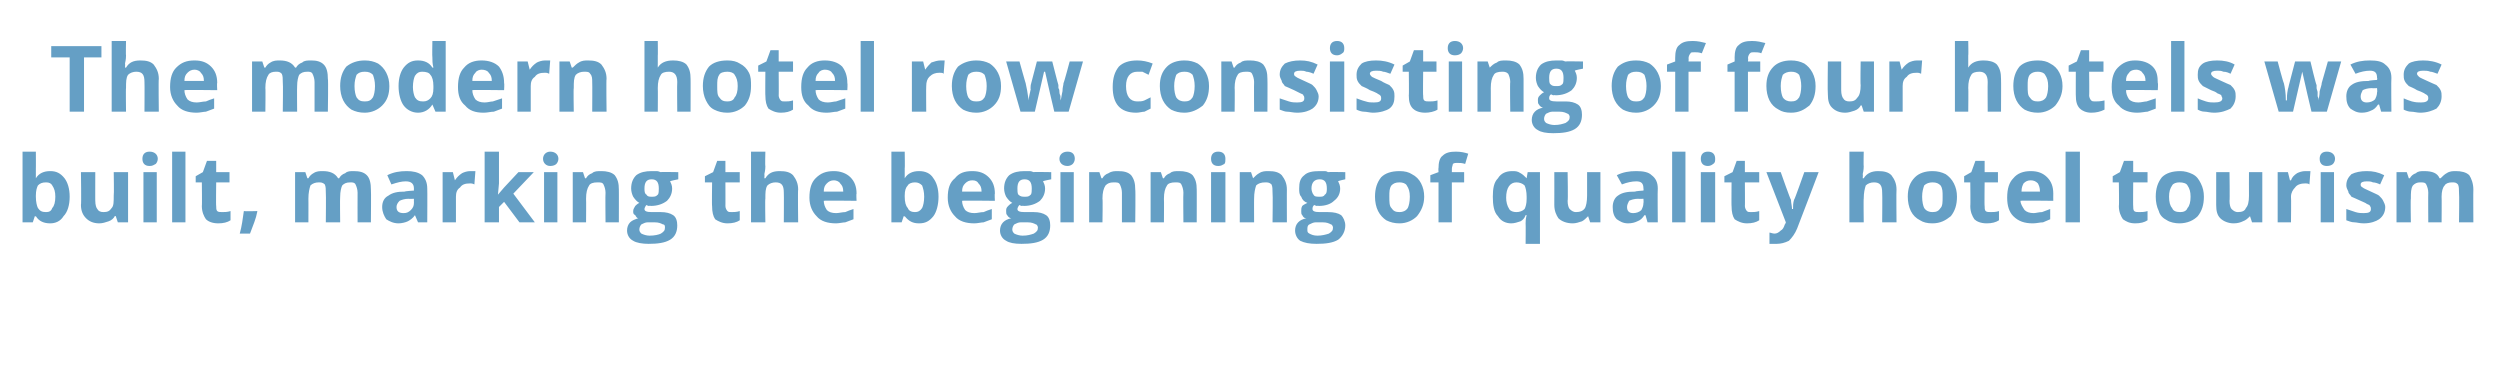 <?xml version="1.0" standalone="no"?>
<!DOCTYPE svg PUBLIC "-//W3C//DTD SVG 1.1//EN" "http://www.w3.org/Graphics/SVG/1.1/DTD/svg11.dtd">
<svg xmlns="http://www.w3.org/2000/svg" version="1.1" width="244px" height="38.2px" viewBox="0 -4 244 38.2" style="top:-4px">
  <desc>The modern hotel row consisting of four hotels was built, marking the beginning of quality hotel tourism</desc>
  <defs/>
  <g id="Polygon17711">
    <path d="M 3.5 13.4 C 3.8 12.9 4.3 12.7 4.9 12.7 C 5.5 12.7 5.9 12.9 6.3 13.4 C 6.6 13.8 6.8 14.4 6.8 15.2 C 6.8 16 6.6 16.7 6.2 17.1 C 5.9 17.6 5.4 17.8 4.9 17.8 C 4.3 17.8 3.8 17.6 3.5 17.1 C 3.51 17.15 3.4 17.1 3.4 17.1 L 3.2 17.7 L 2.2 17.7 L 2.2 10.8 L 3.5 10.8 C 3.5 10.8 3.51 12.44 3.5 12.4 C 3.5 12.6 3.5 13 3.5 13.4 C 3.46 13.41 3.5 13.4 3.5 13.4 C 3.5 13.4 3.51 13.41 3.5 13.4 Z M 4.5 13.8 C 4.1 13.8 3.9 13.9 3.7 14.1 C 3.6 14.3 3.5 14.6 3.5 15.1 C 3.5 15.1 3.5 15.2 3.5 15.2 C 3.5 15.7 3.6 16.1 3.7 16.3 C 3.9 16.6 4.1 16.7 4.5 16.7 C 4.8 16.7 5 16.6 5.1 16.3 C 5.3 16.1 5.4 15.7 5.4 15.2 C 5.4 14.7 5.3 14.4 5.1 14.1 C 5 13.9 4.8 13.8 4.5 13.8 Z M 11.5 17.7 L 11.3 17.1 C 11.3 17.1 11.21 17.06 11.2 17.1 C 11.1 17.3 10.9 17.5 10.6 17.6 C 10.3 17.7 10 17.8 9.7 17.8 C 9.1 17.8 8.7 17.6 8.4 17.3 C 8.1 17 7.9 16.6 7.9 16 C 7.95 15.98 7.9 12.8 7.9 12.8 L 9.3 12.8 C 9.3 12.8 9.29 15.64 9.3 15.6 C 9.3 16 9.4 16.3 9.5 16.4 C 9.6 16.6 9.8 16.7 10.1 16.7 C 10.5 16.7 10.7 16.6 10.9 16.3 C 11.1 16.1 11.1 15.7 11.1 15.1 C 11.14 15.08 11.1 12.8 11.1 12.8 L 12.5 12.8 L 12.5 17.7 L 11.5 17.7 Z M 14.6 12.2 C 14.1 12.2 13.9 11.9 13.9 11.5 C 13.9 11.1 14.1 10.8 14.6 10.8 C 15.1 10.8 15.4 11.1 15.4 11.5 C 15.4 11.7 15.3 11.9 15.2 12 C 15 12.1 14.9 12.2 14.6 12.2 C 14.6 12.2 14.6 12.2 14.6 12.2 Z M 15.3 17.7 L 14 17.7 L 14 12.8 L 15.3 12.8 L 15.3 17.7 Z M 18.1 17.7 L 16.8 17.7 L 16.8 10.8 L 18.1 10.8 L 18.1 17.7 Z M 21.7 16.7 C 21.9 16.7 22.2 16.7 22.5 16.6 C 22.5 16.6 22.5 17.5 22.5 17.5 C 22.2 17.7 21.8 17.8 21.3 17.8 C 20.7 17.8 20.3 17.6 20.1 17.4 C 19.9 17.1 19.7 16.7 19.7 16.1 C 19.73 16.15 19.7 13.8 19.7 13.8 L 19.1 13.8 L 19.1 13.2 L 19.8 12.8 L 20.2 11.7 L 21.1 11.7 L 21.1 12.8 L 22.4 12.8 L 22.4 13.8 L 21.1 13.8 C 21.1 13.8 21.07 16.15 21.1 16.1 C 21.1 16.3 21.1 16.5 21.2 16.6 C 21.3 16.7 21.5 16.7 21.7 16.7 Z M 25.1 16.7 C 25 17.3 24.7 18 24.4 18.8 C 24.4 18.8 23.4 18.8 23.4 18.8 C 23.6 18.1 23.7 17.3 23.8 16.6 C 23.84 16.64 25.1 16.6 25.1 16.6 C 25.1 16.6 25.14 16.74 25.1 16.7 Z M 33.2 17.7 L 31.8 17.7 C 31.8 17.7 31.83 14.82 31.8 14.8 C 31.8 14.5 31.8 14.2 31.7 14 C 31.5 13.8 31.3 13.8 31.1 13.8 C 30.8 13.8 30.5 13.9 30.3 14.1 C 30.2 14.4 30.1 14.8 30.1 15.4 C 30.11 15.37 30.1 17.7 30.1 17.7 L 28.8 17.7 L 28.8 12.8 L 29.8 12.8 L 30 13.4 C 30 13.4 30.05 13.4 30.1 13.4 C 30.2 13.2 30.4 13 30.6 12.9 C 30.9 12.7 31.2 12.7 31.5 12.7 C 32.2 12.7 32.7 12.9 33 13.4 C 33 13.4 33.1 13.4 33.1 13.4 C 33.2 13.2 33.4 13 33.7 12.9 C 33.9 12.7 34.2 12.7 34.5 12.7 C 35.1 12.7 35.5 12.8 35.8 13.1 C 36.1 13.4 36.2 13.9 36.2 14.5 C 36.23 14.48 36.2 17.7 36.2 17.7 L 34.9 17.7 C 34.9 17.7 34.89 14.82 34.9 14.8 C 34.9 14.5 34.8 14.2 34.7 14 C 34.6 13.8 34.4 13.8 34.2 13.8 C 33.8 13.8 33.6 13.9 33.4 14.1 C 33.3 14.3 33.2 14.7 33.2 15.2 C 33.17 15.22 33.2 17.7 33.2 17.7 Z M 40.8 17.7 L 40.5 17 C 40.5 17 40.49 17.02 40.5 17 C 40.3 17.3 40 17.5 39.8 17.6 C 39.6 17.7 39.2 17.8 38.9 17.8 C 38.4 17.8 38 17.6 37.7 17.4 C 37.5 17.1 37.3 16.7 37.3 16.2 C 37.3 15.7 37.5 15.3 37.9 15.1 C 38.3 14.8 38.8 14.7 39.5 14.7 C 39.54 14.65 40.4 14.6 40.4 14.6 C 40.4 14.6 40.39 14.41 40.4 14.4 C 40.4 13.9 40.1 13.7 39.6 13.7 C 39.2 13.7 38.8 13.8 38.2 14 C 38.2 14 37.8 13.1 37.8 13.1 C 38.4 12.8 39 12.7 39.7 12.7 C 40.3 12.7 40.8 12.8 41.2 13.1 C 41.5 13.4 41.7 13.8 41.7 14.4 C 41.72 14.41 41.7 17.7 41.7 17.7 L 40.8 17.7 Z M 40.4 15.4 C 40.4 15.4 39.87 15.43 39.9 15.4 C 39.5 15.4 39.2 15.5 39 15.6 C 38.8 15.8 38.7 16 38.7 16.2 C 38.7 16.6 38.9 16.8 39.4 16.8 C 39.7 16.8 39.9 16.7 40.1 16.5 C 40.3 16.3 40.4 16.1 40.4 15.8 C 40.39 15.81 40.4 15.4 40.4 15.4 Z M 45.9 12.7 C 46.1 12.7 46.2 12.7 46.4 12.7 C 46.4 12.7 46.3 14 46.3 14 C 46.1 13.9 46 13.9 45.9 13.9 C 45.4 13.9 45.1 14 44.9 14.3 C 44.6 14.5 44.5 14.8 44.5 15.2 C 44.5 15.19 44.5 17.7 44.5 17.7 L 43.2 17.7 L 43.2 12.8 L 44.2 12.8 L 44.4 13.6 C 44.4 13.6 44.44 13.6 44.4 13.6 C 44.6 13.3 44.8 13.1 45.1 12.9 C 45.3 12.8 45.6 12.7 45.9 12.7 Z M 48.6 15 L 49.2 14.3 L 50.6 12.8 L 52.1 12.8 L 50.1 14.9 L 52.2 17.7 L 50.7 17.7 L 49.2 15.7 L 48.7 16.2 L 48.7 17.7 L 47.3 17.7 L 47.3 10.8 L 48.7 10.8 L 48.7 13.9 L 48.6 15 L 48.6 15 Z M 53.7 12.2 C 53.3 12.2 53 11.9 53 11.5 C 53 11.1 53.3 10.8 53.7 10.8 C 54.2 10.8 54.5 11.1 54.5 11.5 C 54.5 11.7 54.4 11.9 54.3 12 C 54.2 12.1 54 12.2 53.7 12.2 C 53.7 12.2 53.7 12.2 53.7 12.2 Z M 54.4 17.7 L 53.1 17.7 L 53.1 12.8 L 54.4 12.8 L 54.4 17.7 Z M 60.4 17.7 L 59.1 17.7 C 59.1 17.7 59.07 14.82 59.1 14.8 C 59.1 14.5 59 14.2 58.9 14 C 58.8 13.8 58.6 13.8 58.3 13.8 C 57.9 13.8 57.6 13.9 57.5 14.1 C 57.3 14.4 57.2 14.8 57.2 15.4 C 57.22 15.37 57.2 17.7 57.2 17.7 L 55.9 17.7 L 55.9 12.8 L 56.9 12.8 L 57.1 13.4 C 57.1 13.4 57.16 13.4 57.2 13.4 C 57.3 13.2 57.5 13 57.8 12.9 C 58 12.7 58.3 12.7 58.7 12.7 C 59.2 12.7 59.7 12.8 60 13.1 C 60.3 13.5 60.4 13.9 60.4 14.5 C 60.41 14.48 60.4 17.7 60.4 17.7 Z M 66.2 12.8 L 66.2 13.5 C 66.2 13.5 65.41 13.65 65.4 13.7 C 65.5 13.9 65.6 14.1 65.6 14.4 C 65.6 14.9 65.4 15.3 65.1 15.6 C 64.7 15.9 64.2 16.1 63.5 16.1 C 63.53 16.06 63.3 16.1 63.3 16.1 C 63.3 16.1 63.09 16.03 63.1 16 C 63 16.1 62.9 16.3 62.9 16.4 C 62.9 16.6 63.1 16.7 63.6 16.7 C 63.6 16.7 64.5 16.7 64.5 16.7 C 65 16.7 65.4 16.8 65.7 17 C 66 17.2 66.1 17.6 66.1 18 C 66.1 18.6 65.9 19.1 65.4 19.4 C 64.9 19.7 64.2 19.8 63.3 19.8 C 62.7 19.8 62.1 19.7 61.8 19.5 C 61.4 19.3 61.2 18.9 61.2 18.5 C 61.2 18.2 61.3 17.9 61.5 17.7 C 61.7 17.5 62 17.4 62.3 17.3 C 62.2 17.3 62.1 17.2 62 17 C 61.8 16.9 61.8 16.8 61.8 16.6 C 61.8 16.4 61.9 16.3 62 16.1 C 62.1 16 62.2 15.9 62.4 15.8 C 62.2 15.7 62 15.5 61.8 15.2 C 61.7 15 61.6 14.7 61.6 14.4 C 61.6 13.8 61.8 13.4 62.1 13.1 C 62.5 12.8 63 12.7 63.6 12.7 C 63.7 12.7 63.9 12.7 64.1 12.7 C 64.3 12.7 64.4 12.8 64.5 12.8 C 64.46 12.77 66.2 12.8 66.2 12.8 Z M 62.4 18.4 C 62.4 18.6 62.5 18.7 62.6 18.8 C 62.8 18.9 63.1 19 63.4 19 C 63.9 19 64.3 18.9 64.5 18.8 C 64.8 18.6 64.9 18.5 64.9 18.2 C 64.9 18.1 64.9 17.9 64.7 17.9 C 64.5 17.8 64.3 17.7 63.9 17.7 C 63.9 17.7 63.2 17.7 63.2 17.7 C 63 17.7 62.8 17.8 62.6 17.9 C 62.5 18 62.4 18.2 62.4 18.4 Z M 63.6 13.5 C 63.1 13.5 62.9 13.8 62.9 14.4 C 62.9 14.6 62.9 14.9 63.1 15 C 63.2 15.2 63.4 15.2 63.6 15.2 C 63.9 15.2 64 15.2 64.2 15 C 64.3 14.9 64.3 14.6 64.3 14.4 C 64.3 13.8 64.1 13.5 63.6 13.5 C 63.6 13.5 63.6 13.5 63.6 13.5 Z M 71.4 16.7 C 71.6 16.7 71.9 16.7 72.2 16.6 C 72.2 16.6 72.2 17.5 72.2 17.5 C 71.9 17.7 71.5 17.8 71 17.8 C 70.5 17.8 70.1 17.6 69.8 17.4 C 69.6 17.1 69.5 16.7 69.5 16.1 C 69.47 16.15 69.5 13.8 69.5 13.8 L 68.8 13.8 L 68.8 13.2 L 69.6 12.8 L 70 11.7 L 70.8 11.7 L 70.8 12.8 L 72.2 12.8 L 72.2 13.8 L 70.8 13.8 C 70.8 13.8 70.81 16.15 70.8 16.1 C 70.8 16.3 70.9 16.5 71 16.6 C 71.1 16.7 71.2 16.7 71.4 16.7 Z M 77.9 17.7 L 76.5 17.7 C 76.5 17.7 76.52 14.82 76.5 14.8 C 76.5 14.1 76.3 13.8 75.7 13.8 C 75.4 13.8 75.1 13.9 74.9 14.1 C 74.7 14.4 74.7 14.8 74.7 15.4 C 74.66 15.37 74.7 17.7 74.7 17.7 L 73.3 17.7 L 73.3 10.8 L 74.7 10.8 C 74.7 10.8 74.66 12.24 74.7 12.2 C 74.7 12.3 74.7 12.6 74.6 13 C 74.63 13.01 74.6 13.4 74.6 13.4 C 74.6 13.4 74.67 13.4 74.7 13.4 C 75 12.9 75.4 12.7 76.1 12.7 C 76.7 12.7 77.1 12.8 77.4 13.1 C 77.7 13.5 77.9 13.9 77.9 14.5 C 77.86 14.48 77.9 17.7 77.9 17.7 Z M 81.4 13.6 C 81.1 13.6 80.9 13.7 80.7 13.9 C 80.5 14.1 80.4 14.3 80.4 14.7 C 80.4 14.7 82.3 14.7 82.3 14.7 C 82.3 14.3 82.2 14.1 82 13.9 C 81.9 13.7 81.6 13.6 81.4 13.6 Z M 81.6 17.8 C 80.8 17.8 80.1 17.6 79.7 17.1 C 79.3 16.7 79 16.1 79 15.3 C 79 14.4 79.2 13.8 79.6 13.4 C 80.1 12.9 80.6 12.7 81.4 12.7 C 82 12.7 82.6 12.9 83 13.3 C 83.4 13.7 83.6 14.2 83.6 14.9 C 83.56 14.91 83.6 15.6 83.6 15.6 C 83.6 15.6 80.39 15.56 80.4 15.6 C 80.4 15.9 80.5 16.2 80.7 16.5 C 80.9 16.7 81.2 16.8 81.6 16.8 C 81.9 16.8 82.2 16.7 82.5 16.7 C 82.7 16.6 83 16.5 83.3 16.4 C 83.3 16.4 83.3 17.4 83.3 17.4 C 83 17.5 82.8 17.6 82.5 17.7 C 82.3 17.7 81.9 17.8 81.6 17.8 Z M 88.3 13.4 C 88.6 12.9 89.1 12.7 89.7 12.7 C 90.3 12.7 90.8 12.9 91.1 13.4 C 91.4 13.8 91.6 14.4 91.6 15.2 C 91.6 16 91.4 16.7 91.1 17.1 C 90.7 17.6 90.3 17.8 89.7 17.8 C 89.1 17.8 88.7 17.6 88.3 17.1 C 88.33 17.15 88.2 17.1 88.2 17.1 L 88 17.7 L 87 17.7 L 87 10.8 L 88.3 10.8 C 88.3 10.8 88.33 12.44 88.3 12.4 C 88.3 12.6 88.3 13 88.3 13.4 C 88.27 13.41 88.3 13.4 88.3 13.4 C 88.3 13.4 88.33 13.41 88.3 13.4 Z M 89.3 13.8 C 89 13.8 88.7 13.9 88.6 14.1 C 88.4 14.3 88.3 14.6 88.3 15.1 C 88.3 15.1 88.3 15.2 88.3 15.2 C 88.3 15.7 88.4 16.1 88.6 16.3 C 88.7 16.6 89 16.7 89.3 16.7 C 89.6 16.7 89.8 16.6 90 16.3 C 90.1 16.1 90.2 15.7 90.2 15.2 C 90.2 14.7 90.1 14.4 90 14.1 C 89.8 13.9 89.6 13.8 89.3 13.8 Z M 94.9 13.6 C 94.6 13.6 94.4 13.7 94.2 13.9 C 94 14.1 93.9 14.3 93.9 14.7 C 93.9 14.7 95.8 14.7 95.8 14.7 C 95.8 14.3 95.7 14.1 95.5 13.9 C 95.4 13.7 95.2 13.6 94.9 13.6 Z M 95.1 17.8 C 94.3 17.8 93.6 17.6 93.2 17.1 C 92.8 16.7 92.5 16.1 92.5 15.3 C 92.5 14.4 92.7 13.8 93.2 13.4 C 93.6 12.9 94.1 12.7 94.9 12.7 C 95.6 12.7 96.1 12.9 96.5 13.3 C 96.9 13.7 97.1 14.2 97.1 14.9 C 97.06 14.91 97.1 15.6 97.1 15.6 C 97.1 15.6 93.89 15.56 93.9 15.6 C 93.9 15.9 94 16.2 94.2 16.5 C 94.4 16.7 94.7 16.8 95.1 16.8 C 95.4 16.8 95.7 16.7 96 16.7 C 96.2 16.6 96.5 16.5 96.8 16.4 C 96.8 16.4 96.8 17.4 96.8 17.4 C 96.5 17.5 96.3 17.6 96 17.7 C 95.8 17.7 95.4 17.8 95.1 17.8 Z M 102.6 12.8 L 102.6 13.5 C 102.6 13.5 101.8 13.65 101.8 13.7 C 101.9 13.9 102 14.1 102 14.4 C 102 14.9 101.8 15.3 101.5 15.6 C 101.1 15.9 100.6 16.1 99.9 16.1 C 99.93 16.06 99.7 16.1 99.7 16.1 C 99.7 16.1 99.49 16.03 99.5 16 C 99.4 16.1 99.3 16.3 99.3 16.4 C 99.3 16.6 99.5 16.7 100 16.7 C 100 16.7 100.9 16.7 100.9 16.7 C 101.4 16.7 101.8 16.8 102.1 17 C 102.4 17.2 102.5 17.6 102.5 18 C 102.5 18.6 102.3 19.1 101.8 19.4 C 101.3 19.7 100.6 19.8 99.7 19.8 C 99 19.8 98.5 19.7 98.2 19.5 C 97.8 19.3 97.6 18.9 97.6 18.5 C 97.6 18.2 97.7 17.9 97.9 17.7 C 98.1 17.5 98.3 17.4 98.7 17.3 C 98.6 17.3 98.4 17.2 98.3 17 C 98.2 16.9 98.2 16.8 98.2 16.6 C 98.2 16.4 98.2 16.3 98.4 16.1 C 98.5 16 98.6 15.9 98.8 15.8 C 98.6 15.7 98.4 15.5 98.2 15.2 C 98.1 15 98 14.7 98 14.4 C 98 13.8 98.2 13.4 98.5 13.1 C 98.9 12.8 99.4 12.7 100 12.7 C 100.1 12.7 100.3 12.7 100.5 12.7 C 100.7 12.7 100.8 12.8 100.9 12.8 C 100.85 12.77 102.6 12.8 102.6 12.8 Z M 98.8 18.4 C 98.8 18.6 98.9 18.7 99 18.8 C 99.2 18.9 99.5 19 99.8 19 C 100.3 19 100.6 18.9 100.9 18.8 C 101.2 18.6 101.3 18.5 101.3 18.2 C 101.3 18.1 101.2 17.9 101.1 17.9 C 100.9 17.8 100.7 17.7 100.3 17.7 C 100.3 17.7 99.6 17.7 99.6 17.7 C 99.4 17.7 99.2 17.8 99 17.9 C 98.9 18 98.8 18.2 98.8 18.4 Z M 100 13.5 C 99.5 13.5 99.3 13.8 99.3 14.4 C 99.3 14.6 99.3 14.9 99.4 15 C 99.6 15.2 99.8 15.2 100 15.2 C 100.3 15.2 100.4 15.2 100.6 15 C 100.7 14.9 100.7 14.6 100.7 14.4 C 100.7 13.8 100.5 13.5 100 13.5 C 100 13.5 100 13.5 100 13.5 Z M 104.2 12.2 C 103.7 12.2 103.4 11.9 103.4 11.5 C 103.4 11.1 103.7 10.8 104.2 10.8 C 104.7 10.8 104.9 11.1 104.9 11.5 C 104.9 11.7 104.8 11.9 104.7 12 C 104.6 12.1 104.4 12.2 104.2 12.2 C 104.2 12.2 104.2 12.2 104.2 12.2 Z M 104.8 17.7 L 103.5 17.7 L 103.5 12.8 L 104.8 12.8 L 104.8 17.7 Z M 110.8 17.7 L 109.5 17.7 C 109.5 17.7 109.5 14.82 109.5 14.8 C 109.5 14.5 109.4 14.2 109.3 14 C 109.2 13.8 109 13.8 108.7 13.8 C 108.3 13.8 108.1 13.9 107.9 14.1 C 107.7 14.4 107.6 14.8 107.6 15.4 C 107.64 15.37 107.6 17.7 107.6 17.7 L 106.3 17.7 L 106.3 12.8 L 107.3 12.8 L 107.5 13.4 C 107.5 13.4 107.58 13.4 107.6 13.4 C 107.7 13.2 107.9 13 108.2 12.9 C 108.5 12.7 108.8 12.7 109.1 12.7 C 109.7 12.7 110.1 12.8 110.4 13.1 C 110.7 13.5 110.8 13.9 110.8 14.5 C 110.84 14.48 110.8 17.7 110.8 17.7 Z M 116.8 17.7 L 115.5 17.7 C 115.5 17.7 115.47 14.82 115.5 14.8 C 115.5 14.5 115.4 14.2 115.3 14 C 115.2 13.8 115 13.8 114.7 13.8 C 114.3 13.8 114 13.9 113.9 14.1 C 113.7 14.4 113.6 14.8 113.6 15.4 C 113.62 15.37 113.6 17.7 113.6 17.7 L 112.3 17.7 L 112.3 12.8 L 113.3 12.8 L 113.5 13.4 C 113.5 13.4 113.56 13.4 113.6 13.4 C 113.7 13.2 113.9 13 114.2 12.9 C 114.4 12.7 114.7 12.7 115.1 12.7 C 115.6 12.7 116.1 12.8 116.4 13.1 C 116.7 13.5 116.8 13.9 116.8 14.5 C 116.81 14.48 116.8 17.7 116.8 17.7 Z M 118.9 12.2 C 118.4 12.2 118.2 11.9 118.2 11.5 C 118.2 11.1 118.4 10.8 118.9 10.8 C 119.4 10.8 119.6 11.1 119.6 11.5 C 119.6 11.7 119.6 11.9 119.5 12 C 119.3 12.1 119.2 12.2 118.9 12.2 C 118.9 12.2 118.9 12.2 118.9 12.2 Z M 119.6 17.7 L 118.2 17.7 L 118.2 12.8 L 119.6 12.8 L 119.6 17.7 Z M 125.6 17.7 L 124.2 17.7 C 124.2 17.7 124.24 14.82 124.2 14.8 C 124.2 14.5 124.2 14.2 124.1 14 C 123.9 13.8 123.7 13.8 123.5 13.8 C 123.1 13.8 122.8 13.9 122.6 14.1 C 122.5 14.4 122.4 14.8 122.4 15.4 C 122.39 15.37 122.4 17.7 122.4 17.7 L 121 17.7 L 121 12.8 L 122.1 12.8 L 122.3 13.4 C 122.3 13.4 122.33 13.4 122.3 13.4 C 122.5 13.2 122.7 13 122.9 12.9 C 123.2 12.7 123.5 12.7 123.8 12.7 C 124.4 12.7 124.8 12.8 125.1 13.1 C 125.4 13.5 125.6 13.9 125.6 14.5 C 125.59 14.48 125.6 17.7 125.6 17.7 Z M 131.3 12.8 L 131.3 13.5 C 131.3 13.5 130.58 13.65 130.6 13.7 C 130.7 13.9 130.8 14.1 130.8 14.4 C 130.8 14.9 130.6 15.3 130.2 15.6 C 129.9 15.9 129.4 16.1 128.7 16.1 C 128.7 16.06 128.5 16.1 128.5 16.1 C 128.5 16.1 128.27 16.03 128.3 16 C 128.1 16.1 128.1 16.3 128.1 16.4 C 128.1 16.6 128.3 16.7 128.8 16.7 C 128.8 16.7 129.6 16.7 129.6 16.7 C 130.2 16.7 130.6 16.8 130.9 17 C 131.1 17.2 131.3 17.6 131.3 18 C 131.3 18.6 131 19.1 130.6 19.4 C 130.1 19.7 129.4 19.8 128.5 19.8 C 127.8 19.8 127.3 19.7 126.9 19.5 C 126.6 19.3 126.4 18.9 126.4 18.5 C 126.4 18.2 126.5 17.9 126.7 17.7 C 126.9 17.5 127.1 17.4 127.5 17.3 C 127.3 17.3 127.2 17.2 127.1 17 C 127 16.9 127 16.8 127 16.6 C 127 16.4 127 16.3 127.1 16.1 C 127.2 16 127.4 15.9 127.6 15.8 C 127.3 15.7 127.1 15.5 127 15.2 C 126.8 15 126.8 14.7 126.8 14.4 C 126.8 13.8 126.9 13.4 127.3 13.1 C 127.6 12.8 128.1 12.7 128.8 12.7 C 128.9 12.7 129.1 12.7 129.3 12.7 C 129.5 12.7 129.6 12.8 129.6 12.8 C 129.63 12.77 131.3 12.8 131.3 12.8 Z M 127.6 18.4 C 127.6 18.6 127.6 18.7 127.8 18.8 C 128 18.9 128.2 19 128.6 19 C 129 19 129.4 18.9 129.7 18.8 C 130 18.6 130.1 18.5 130.1 18.2 C 130.1 18.1 130 17.9 129.9 17.9 C 129.7 17.8 129.5 17.7 129.1 17.7 C 129.1 17.7 128.4 17.7 128.4 17.7 C 128.2 17.7 128 17.8 127.8 17.9 C 127.6 18 127.6 18.2 127.6 18.4 Z M 128.8 13.5 C 128.3 13.5 128 13.8 128 14.4 C 128 14.6 128.1 14.9 128.2 15 C 128.3 15.2 128.5 15.2 128.8 15.2 C 129 15.2 129.2 15.2 129.3 15 C 129.5 14.9 129.5 14.6 129.5 14.4 C 129.5 13.8 129.3 13.5 128.8 13.5 C 128.8 13.5 128.8 13.5 128.8 13.5 Z M 135.6 15.2 C 135.6 15.7 135.6 16.1 135.8 16.3 C 136 16.6 136.2 16.7 136.6 16.7 C 136.9 16.7 137.2 16.6 137.4 16.3 C 137.5 16.1 137.6 15.7 137.6 15.2 C 137.6 14.7 137.5 14.4 137.3 14.1 C 137.2 13.9 136.9 13.8 136.6 13.8 C 136.2 13.8 136 13.9 135.8 14.1 C 135.6 14.4 135.6 14.7 135.6 15.2 Z M 139 15.2 C 139 16 138.7 16.6 138.3 17.1 C 137.9 17.5 137.3 17.8 136.6 17.8 C 136.1 17.8 135.7 17.7 135.3 17.5 C 135 17.3 134.7 17 134.5 16.6 C 134.3 16.2 134.2 15.7 134.2 15.2 C 134.2 14.4 134.4 13.8 134.8 13.3 C 135.2 12.9 135.8 12.7 136.6 12.7 C 137.1 12.7 137.5 12.8 137.8 13 C 138.2 13.2 138.5 13.5 138.7 13.9 C 138.9 14.3 139 14.7 139 15.2 Z M 142.9 13.8 L 141.7 13.8 L 141.7 17.7 L 140.4 17.7 L 140.4 13.8 L 139.6 13.8 L 139.6 13.1 L 140.4 12.8 C 140.4 12.8 140.37 12.41 140.4 12.4 C 140.4 11.9 140.5 11.4 140.8 11.2 C 141.1 10.9 141.5 10.8 142.1 10.8 C 142.6 10.8 143 10.9 143.3 11 C 143.3 11 143 12 143 12 C 142.7 11.9 142.5 11.9 142.2 11.9 C 142.1 11.9 141.9 11.9 141.8 12 C 141.8 12.1 141.7 12.3 141.7 12.5 C 141.71 12.47 141.7 12.8 141.7 12.8 L 142.9 12.8 L 142.9 13.8 Z M 148 16.7 C 148.3 16.7 148.6 16.6 148.8 16.4 C 148.9 16.2 149 15.9 149 15.4 C 149 15.4 149 15.2 149 15.2 C 149 14.7 148.9 14.3 148.8 14.1 C 148.6 13.9 148.3 13.8 148 13.8 C 147.4 13.8 147 14.3 147 15.3 C 147 15.7 147.1 16.1 147.3 16.4 C 147.4 16.6 147.7 16.7 148 16.7 Z M 147.5 17.8 C 147 17.8 146.5 17.6 146.2 17.1 C 145.8 16.7 145.7 16 145.7 15.2 C 145.7 14.4 145.8 13.8 146.2 13.4 C 146.5 12.9 147 12.7 147.6 12.7 C 147.9 12.7 148.1 12.7 148.4 12.9 C 148.6 13 148.8 13.2 149 13.4 C 148.98 13.4 149 13.4 149 13.4 L 149.1 12.8 L 150.3 12.8 L 150.3 19.8 L 148.9 19.8 C 148.9 19.8 148.92 17.79 148.9 17.8 C 148.9 17.6 148.9 17.4 149 17 C 149 17 148.9 17 148.9 17 C 148.8 17.3 148.6 17.5 148.4 17.6 C 148.1 17.7 147.8 17.8 147.5 17.8 Z M 155.2 17.7 L 155 17.1 C 155 17.1 154.96 17.06 155 17.1 C 154.8 17.3 154.6 17.5 154.4 17.6 C 154.1 17.7 153.8 17.8 153.5 17.8 C 152.9 17.8 152.4 17.6 152.1 17.3 C 151.9 17 151.7 16.6 151.7 16 C 151.71 15.98 151.7 12.8 151.7 12.8 L 153 12.8 C 153 12.8 153.05 15.64 153 15.6 C 153 16 153.1 16.3 153.2 16.4 C 153.4 16.6 153.6 16.7 153.8 16.7 C 154.2 16.7 154.5 16.6 154.7 16.3 C 154.8 16.1 154.9 15.7 154.9 15.1 C 154.9 15.08 154.9 12.8 154.9 12.8 L 156.2 12.8 L 156.2 17.7 L 155.2 17.7 Z M 160.8 17.7 L 160.6 17 C 160.6 17 160.54 17.02 160.5 17 C 160.3 17.3 160.1 17.5 159.8 17.6 C 159.6 17.7 159.3 17.8 158.9 17.8 C 158.4 17.8 158.1 17.6 157.8 17.4 C 157.5 17.1 157.4 16.7 157.4 16.2 C 157.4 15.7 157.6 15.3 157.9 15.1 C 158.3 14.8 158.8 14.7 159.6 14.7 C 159.58 14.65 160.4 14.6 160.4 14.6 C 160.4 14.6 160.43 14.41 160.4 14.4 C 160.4 13.9 160.2 13.7 159.7 13.7 C 159.3 13.7 158.8 13.8 158.3 14 C 158.3 14 157.8 13.1 157.8 13.1 C 158.4 12.8 159 12.7 159.7 12.7 C 160.4 12.7 160.9 12.8 161.2 13.1 C 161.6 13.4 161.8 13.8 161.8 14.4 C 161.77 14.41 161.8 17.7 161.8 17.7 L 160.8 17.7 Z M 160.4 15.4 C 160.4 15.4 159.92 15.43 159.9 15.4 C 159.5 15.4 159.2 15.5 159 15.6 C 158.9 15.8 158.8 16 158.8 16.2 C 158.8 16.6 159 16.8 159.4 16.8 C 159.7 16.8 160 16.7 160.2 16.5 C 160.3 16.3 160.4 16.1 160.4 15.8 C 160.43 15.81 160.4 15.4 160.4 15.4 Z M 164.5 17.7 L 163.2 17.7 L 163.2 10.8 L 164.5 10.8 L 164.5 17.7 Z M 166.7 12.2 C 166.2 12.2 166 11.9 166 11.5 C 166 11.1 166.2 10.8 166.7 10.8 C 167.2 10.8 167.4 11.1 167.4 11.5 C 167.4 11.7 167.4 11.9 167.2 12 C 167.1 12.1 166.9 12.2 166.7 12.2 C 166.7 12.2 166.7 12.2 166.7 12.2 Z M 167.4 17.7 L 166 17.7 L 166 12.8 L 167.4 12.8 L 167.4 17.7 Z M 170.9 16.7 C 171.1 16.7 171.4 16.7 171.7 16.6 C 171.7 16.6 171.7 17.5 171.7 17.5 C 171.4 17.7 171 17.8 170.5 17.8 C 170 17.8 169.6 17.6 169.3 17.4 C 169.1 17.1 169 16.7 169 16.1 C 168.98 16.15 169 13.8 169 13.8 L 168.3 13.8 L 168.3 13.2 L 169.1 12.8 L 169.5 11.7 L 170.3 11.7 L 170.3 12.8 L 171.7 12.8 L 171.7 13.8 L 170.3 13.8 C 170.3 13.8 170.32 16.15 170.3 16.1 C 170.3 16.3 170.4 16.5 170.5 16.6 C 170.6 16.7 170.7 16.7 170.9 16.7 Z M 172.4 12.8 L 173.8 12.8 C 173.8 12.8 174.76 15.54 174.8 15.5 C 174.8 15.8 174.9 16.1 174.9 16.4 C 174.9 16.4 175 16.4 175 16.4 C 175 16.1 175 15.8 175.1 15.5 C 175.14 15.54 176.1 12.8 176.1 12.8 L 177.5 12.8 C 177.5 12.8 175.41 18.31 175.4 18.3 C 175.2 18.8 174.9 19.2 174.6 19.5 C 174.2 19.7 173.8 19.8 173.4 19.8 C 173.1 19.8 172.9 19.8 172.7 19.8 C 172.7 19.8 172.7 18.7 172.7 18.7 C 172.8 18.7 173 18.8 173.2 18.8 C 173.4 18.8 173.6 18.7 173.8 18.5 C 174 18.4 174.1 18.2 174.2 17.9 C 174.24 17.89 174.3 17.7 174.3 17.7 L 172.4 12.8 Z M 185.1 17.7 L 183.7 17.7 C 183.7 17.7 183.73 14.82 183.7 14.8 C 183.7 14.1 183.5 13.8 182.9 13.8 C 182.6 13.8 182.3 13.9 182.1 14.1 C 182 14.4 181.9 14.8 181.9 15.4 C 181.87 15.37 181.9 17.7 181.9 17.7 L 180.5 17.7 L 180.5 10.8 L 181.9 10.8 C 181.9 10.8 181.87 12.24 181.9 12.2 C 181.9 12.3 181.9 12.6 181.8 13 C 181.84 13.01 181.8 13.4 181.8 13.4 C 181.8 13.4 181.88 13.4 181.9 13.4 C 182.2 12.9 182.7 12.7 183.3 12.7 C 183.9 12.7 184.3 12.8 184.6 13.1 C 184.9 13.5 185.1 13.9 185.1 14.5 C 185.07 14.48 185.1 17.7 185.1 17.7 Z M 187.6 15.2 C 187.6 15.7 187.7 16.1 187.8 16.3 C 188 16.6 188.3 16.7 188.6 16.7 C 189 16.7 189.2 16.6 189.4 16.3 C 189.6 16.1 189.6 15.7 189.6 15.2 C 189.6 14.7 189.6 14.4 189.4 14.1 C 189.2 13.9 189 13.8 188.6 13.8 C 188.3 13.8 188 13.9 187.8 14.1 C 187.7 14.4 187.6 14.7 187.6 15.2 Z M 191 15.2 C 191 16 190.8 16.6 190.4 17.1 C 189.9 17.5 189.4 17.8 188.6 17.8 C 188.1 17.8 187.7 17.7 187.4 17.5 C 187 17.3 186.7 17 186.5 16.6 C 186.3 16.2 186.2 15.7 186.2 15.2 C 186.2 14.4 186.4 13.8 186.9 13.3 C 187.3 12.9 187.9 12.7 188.6 12.7 C 189.1 12.7 189.5 12.8 189.9 13 C 190.2 13.2 190.5 13.5 190.7 13.9 C 190.9 14.3 191 14.7 191 15.2 Z M 194.3 16.7 C 194.5 16.7 194.8 16.7 195.1 16.6 C 195.1 16.6 195.1 17.5 195.1 17.5 C 194.8 17.7 194.4 17.8 193.9 17.8 C 193.3 17.8 192.9 17.6 192.7 17.4 C 192.5 17.1 192.3 16.7 192.3 16.1 C 192.33 16.15 192.3 13.8 192.3 13.8 L 191.7 13.8 L 191.7 13.2 L 192.4 12.8 L 192.8 11.7 L 193.7 11.7 L 193.7 12.8 L 195 12.8 L 195 13.8 L 193.7 13.8 C 193.7 13.8 193.67 16.15 193.7 16.1 C 193.7 16.3 193.7 16.5 193.8 16.6 C 193.9 16.7 194.1 16.7 194.3 16.7 Z M 198.2 13.6 C 197.9 13.6 197.7 13.7 197.5 13.9 C 197.4 14.1 197.3 14.3 197.3 14.7 C 197.3 14.7 199.1 14.7 199.1 14.7 C 199.1 14.3 199 14.1 198.9 13.9 C 198.7 13.7 198.5 13.6 198.2 13.6 Z M 198.4 17.8 C 197.6 17.8 197 17.6 196.5 17.1 C 196.1 16.7 195.9 16.1 195.9 15.3 C 195.9 14.4 196.1 13.8 196.5 13.4 C 196.9 12.9 197.5 12.7 198.2 12.7 C 198.9 12.7 199.4 12.9 199.8 13.3 C 200.2 13.7 200.4 14.2 200.4 14.9 C 200.39 14.91 200.4 15.6 200.4 15.6 C 200.4 15.6 197.22 15.56 197.2 15.6 C 197.2 15.9 197.4 16.2 197.6 16.5 C 197.8 16.7 198.1 16.8 198.5 16.8 C 198.7 16.8 199 16.7 199.3 16.7 C 199.6 16.6 199.8 16.5 200.1 16.4 C 200.1 16.4 200.1 17.4 200.1 17.4 C 199.9 17.5 199.6 17.6 199.4 17.7 C 199.1 17.7 198.8 17.8 198.4 17.8 Z M 203 17.7 L 201.6 17.7 L 201.6 10.8 L 203 10.8 L 203 17.7 Z M 208.8 16.7 C 209 16.7 209.3 16.7 209.6 16.6 C 209.6 16.6 209.6 17.5 209.6 17.5 C 209.3 17.7 208.9 17.8 208.4 17.8 C 207.8 17.8 207.5 17.6 207.2 17.4 C 207 17.1 206.8 16.7 206.8 16.1 C 206.84 16.15 206.8 13.8 206.8 13.8 L 206.2 13.8 L 206.2 13.2 L 206.9 12.8 L 207.3 11.7 L 208.2 11.7 L 208.2 12.8 L 209.6 12.8 L 209.6 13.8 L 208.2 13.8 C 208.2 13.8 208.18 16.15 208.2 16.1 C 208.2 16.3 208.2 16.5 208.3 16.6 C 208.4 16.7 208.6 16.7 208.8 16.7 Z M 211.7 15.2 C 211.7 15.7 211.8 16.1 212 16.3 C 212.1 16.6 212.4 16.7 212.8 16.7 C 213.1 16.7 213.4 16.6 213.5 16.3 C 213.7 16.1 213.8 15.7 213.8 15.2 C 213.8 14.7 213.7 14.4 213.5 14.1 C 213.4 13.9 213.1 13.8 212.7 13.8 C 212.4 13.8 212.1 13.9 212 14.1 C 211.8 14.4 211.7 14.7 211.7 15.2 Z M 215.1 15.2 C 215.1 16 214.9 16.6 214.5 17.1 C 214.1 17.5 213.5 17.8 212.7 17.8 C 212.3 17.8 211.8 17.7 211.5 17.5 C 211.1 17.3 210.8 17 210.7 16.6 C 210.5 16.2 210.4 15.7 210.4 15.2 C 210.4 14.4 210.6 13.8 211 13.3 C 211.4 12.9 212 12.7 212.8 12.7 C 213.2 12.7 213.6 12.8 214 13 C 214.4 13.2 214.6 13.5 214.8 13.9 C 215 14.3 215.1 14.7 215.1 15.2 Z M 219.8 17.7 L 219.6 17.1 C 219.6 17.1 219.55 17.06 219.6 17.1 C 219.4 17.3 219.2 17.5 218.9 17.6 C 218.7 17.7 218.4 17.8 218 17.8 C 217.5 17.8 217 17.6 216.7 17.3 C 216.4 17 216.3 16.6 216.3 16 C 216.3 15.98 216.3 12.8 216.3 12.8 L 217.6 12.8 C 217.6 12.8 217.64 15.64 217.6 15.6 C 217.6 16 217.7 16.3 217.8 16.4 C 218 16.6 218.2 16.7 218.4 16.7 C 218.8 16.7 219.1 16.6 219.2 16.3 C 219.4 16.1 219.5 15.7 219.5 15.1 C 219.49 15.08 219.5 12.8 219.5 12.8 L 220.8 12.8 L 220.8 17.7 L 219.8 17.7 Z M 225 12.7 C 225.2 12.7 225.4 12.7 225.5 12.7 C 225.5 12.7 225.4 14 225.4 14 C 225.3 13.9 225.1 13.9 225 13.9 C 224.6 13.9 224.2 14 224 14.3 C 223.8 14.5 223.6 14.8 223.6 15.2 C 223.63 15.19 223.6 17.7 223.6 17.7 L 222.3 17.7 L 222.3 12.8 L 223.3 12.8 L 223.5 13.6 C 223.5 13.6 223.57 13.6 223.6 13.6 C 223.7 13.3 223.9 13.1 224.2 12.9 C 224.4 12.8 224.7 12.7 225 12.7 Z M 227.1 12.2 C 226.6 12.2 226.4 11.9 226.4 11.5 C 226.4 11.1 226.6 10.8 227.1 10.8 C 227.6 10.8 227.9 11.1 227.9 11.5 C 227.9 11.7 227.8 11.9 227.7 12 C 227.6 12.1 227.4 12.2 227.1 12.2 C 227.1 12.2 227.1 12.2 227.1 12.2 Z M 227.8 17.7 L 226.5 17.7 L 226.5 12.8 L 227.8 12.8 L 227.8 17.7 Z M 232.8 16.2 C 232.8 16.7 232.6 17.1 232.2 17.4 C 231.9 17.6 231.4 17.8 230.7 17.8 C 230.3 17.8 230 17.7 229.8 17.7 C 229.5 17.7 229.3 17.6 229 17.5 C 229 17.5 229 16.4 229 16.4 C 229.3 16.5 229.6 16.6 229.9 16.7 C 230.2 16.8 230.5 16.8 230.7 16.8 C 231.2 16.8 231.4 16.7 231.4 16.4 C 231.4 16.3 231.4 16.2 231.3 16.1 C 231.3 16 231.2 16 231 15.9 C 230.9 15.8 230.6 15.7 230.4 15.6 C 230 15.4 229.7 15.3 229.5 15.2 C 229.4 15 229.2 14.9 229.2 14.7 C 229.1 14.5 229 14.3 229 14.1 C 229 13.6 229.2 13.3 229.5 13 C 229.9 12.8 230.4 12.7 231 12.7 C 231.6 12.7 232.1 12.8 232.7 13.1 C 232.7 13.1 232.3 14 232.3 14 C 232.1 13.9 231.8 13.8 231.6 13.8 C 231.4 13.7 231.2 13.7 231 13.7 C 230.6 13.7 230.4 13.8 230.4 14 C 230.4 14.1 230.4 14.2 230.6 14.3 C 230.7 14.4 231 14.5 231.4 14.7 C 231.8 14.9 232.1 15 232.2 15.1 C 232.4 15.3 232.5 15.4 232.6 15.6 C 232.7 15.8 232.8 16 232.8 16.2 Z M 238.3 17.7 L 237 17.7 C 237 17.7 236.98 14.82 237 14.8 C 237 14.5 236.9 14.2 236.8 14 C 236.7 13.8 236.5 13.8 236.2 13.8 C 235.9 13.8 235.7 13.9 235.5 14.1 C 235.3 14.4 235.3 14.8 235.3 15.4 C 235.26 15.37 235.3 17.7 235.3 17.7 L 233.9 17.7 L 233.9 12.8 L 234.9 12.8 L 235.1 13.4 C 235.1 13.4 235.2 13.4 235.2 13.4 C 235.3 13.2 235.5 13 235.8 12.9 C 236 12.7 236.3 12.7 236.6 12.7 C 237.4 12.7 237.9 12.9 238.1 13.4 C 238.1 13.4 238.2 13.4 238.2 13.4 C 238.4 13.2 238.6 13 238.8 12.9 C 239.1 12.7 239.4 12.7 239.7 12.7 C 240.2 12.7 240.7 12.8 241 13.1 C 241.2 13.4 241.4 13.9 241.4 14.5 C 241.38 14.48 241.4 17.7 241.4 17.7 L 240 17.7 C 240 17.7 240.04 14.82 240 14.8 C 240 14.5 240 14.2 239.9 14 C 239.7 13.8 239.6 13.8 239.3 13.8 C 239 13.8 238.7 13.9 238.6 14.1 C 238.4 14.3 238.3 14.7 238.3 15.2 C 238.32 15.22 238.3 17.7 238.3 17.7 Z " stroke="none" fill="#659fc5"/>
  </g>
  <g id="Polygon17710">
    <path d="M 8.2 6.9 L 6.8 6.9 L 6.8 1.6 L 5 1.6 L 5 0.5 L 9.9 0.5 L 9.9 1.6 L 8.2 1.6 L 8.2 6.9 Z M 15.5 6.9 L 14.1 6.9 C 14.1 6.9 14.12 4.02 14.1 4 C 14.1 3.3 13.9 3 13.3 3 C 13 3 12.7 3.1 12.5 3.3 C 12.3 3.6 12.3 4 12.3 4.6 C 12.27 4.57 12.3 6.9 12.3 6.9 L 10.9 6.9 L 10.9 0 L 12.3 0 C 12.3 0 12.27 1.44 12.3 1.4 C 12.3 1.5 12.3 1.8 12.2 2.2 C 12.23 2.21 12.2 2.6 12.2 2.6 C 12.2 2.6 12.27 2.6 12.3 2.6 C 12.6 2.1 13 1.9 13.7 1.9 C 14.3 1.9 14.7 2 15 2.3 C 15.3 2.7 15.5 3.1 15.5 3.7 C 15.46 3.68 15.5 6.9 15.5 6.9 Z M 19 2.8 C 18.7 2.8 18.5 2.9 18.3 3.1 C 18.1 3.3 18 3.5 18 3.9 C 18 3.9 19.9 3.9 19.9 3.9 C 19.9 3.5 19.8 3.3 19.6 3.1 C 19.5 2.9 19.2 2.8 19 2.8 Z M 19.2 7 C 18.4 7 17.7 6.8 17.3 6.3 C 16.9 5.9 16.6 5.3 16.6 4.5 C 16.6 3.6 16.8 3 17.2 2.6 C 17.7 2.1 18.2 1.9 19 1.9 C 19.7 1.9 20.2 2.1 20.6 2.5 C 21 2.9 21.2 3.4 21.2 4.1 C 21.16 4.11 21.2 4.8 21.2 4.8 C 21.2 4.8 17.99 4.76 18 4.8 C 18 5.1 18.1 5.4 18.3 5.7 C 18.5 5.9 18.8 6 19.2 6 C 19.5 6 19.8 5.9 20.1 5.9 C 20.3 5.8 20.6 5.7 20.9 5.6 C 20.9 5.6 20.9 6.6 20.9 6.6 C 20.6 6.7 20.4 6.8 20.1 6.9 C 19.9 6.9 19.5 7 19.2 7 Z M 29 6.9 L 27.6 6.9 C 27.6 6.9 27.64 4.02 27.6 4 C 27.6 3.7 27.6 3.4 27.5 3.2 C 27.3 3 27.2 3 26.9 3 C 26.6 3 26.3 3.1 26.2 3.3 C 26 3.6 25.9 4 25.9 4.6 C 25.93 4.57 25.9 6.9 25.9 6.9 L 24.6 6.9 L 24.6 2 L 25.6 2 L 25.8 2.6 C 25.8 2.6 25.86 2.6 25.9 2.6 C 26 2.4 26.2 2.2 26.4 2.1 C 26.7 1.9 27 1.9 27.3 1.9 C 28 1.9 28.5 2.1 28.8 2.6 C 28.8 2.6 28.9 2.6 28.9 2.6 C 29 2.4 29.2 2.2 29.5 2.1 C 29.7 1.9 30 1.9 30.4 1.9 C 30.9 1.9 31.3 2 31.6 2.3 C 31.9 2.6 32 3.1 32 3.7 C 32.05 3.68 32 6.9 32 6.9 L 30.7 6.9 C 30.7 6.9 30.7 4.02 30.7 4 C 30.7 3.7 30.6 3.4 30.5 3.2 C 30.4 3 30.2 3 30 3 C 29.6 3 29.4 3.1 29.2 3.3 C 29.1 3.5 29 3.9 29 4.4 C 28.98 4.42 29 6.9 29 6.9 Z M 34.6 4.4 C 34.6 4.9 34.7 5.3 34.8 5.5 C 35 5.8 35.2 5.9 35.6 5.9 C 36 5.9 36.2 5.8 36.4 5.5 C 36.5 5.3 36.6 4.9 36.6 4.4 C 36.6 3.9 36.5 3.6 36.4 3.3 C 36.2 3.1 36 3 35.6 3 C 35.2 3 35 3.1 34.8 3.3 C 34.7 3.6 34.6 3.9 34.6 4.4 Z M 38 4.4 C 38 5.2 37.8 5.8 37.3 6.3 C 36.9 6.7 36.3 7 35.6 7 C 35.1 7 34.7 6.9 34.3 6.7 C 34 6.5 33.7 6.2 33.5 5.8 C 33.3 5.4 33.2 4.9 33.2 4.4 C 33.2 3.6 33.4 3 33.8 2.5 C 34.3 2.1 34.9 1.9 35.6 1.9 C 36.1 1.9 36.5 2 36.9 2.2 C 37.2 2.4 37.5 2.7 37.7 3.1 C 37.9 3.5 38 3.9 38 4.4 Z M 42.2 6.2 C 41.9 6.7 41.4 7 40.8 7 C 40.2 7 39.7 6.7 39.4 6.3 C 39.1 5.9 38.9 5.2 38.9 4.4 C 38.9 3.6 39.1 3 39.4 2.6 C 39.8 2.1 40.2 1.9 40.8 1.9 C 41.4 1.9 41.9 2.1 42.2 2.6 C 42.2 2.6 42.3 2.6 42.3 2.6 C 42.2 2.2 42.2 1.9 42.2 1.6 C 42.17 1.62 42.2 0 42.2 0 L 43.5 0 L 43.5 6.9 L 42.5 6.9 L 42.2 6.2 L 42.2 6.2 C 42.2 6.2 42.17 6.25 42.2 6.2 Z M 41.3 5.9 C 41.6 5.9 41.8 5.8 42 5.6 C 42.2 5.4 42.3 5.1 42.3 4.6 C 42.3 4.6 42.3 4.4 42.3 4.4 C 42.3 3.9 42.2 3.5 42 3.3 C 41.9 3.1 41.6 3 41.2 3 C 40.9 3 40.7 3.1 40.5 3.4 C 40.4 3.6 40.3 4 40.3 4.5 C 40.3 4.9 40.4 5.3 40.5 5.5 C 40.7 5.8 40.9 5.9 41.3 5.9 Z M 47 2.8 C 46.8 2.8 46.5 2.9 46.4 3.1 C 46.2 3.3 46.1 3.5 46.1 3.9 C 46.1 3.9 48 3.9 48 3.9 C 48 3.5 47.9 3.3 47.7 3.1 C 47.6 2.9 47.3 2.8 47 2.8 Z M 47.2 7 C 46.4 7 45.8 6.8 45.4 6.3 C 44.9 5.9 44.7 5.3 44.7 4.5 C 44.7 3.6 44.9 3 45.3 2.6 C 45.7 2.1 46.3 1.9 47 1.9 C 47.7 1.9 48.3 2.1 48.7 2.5 C 49 2.9 49.2 3.4 49.2 4.1 C 49.24 4.11 49.2 4.8 49.2 4.8 C 49.2 4.8 46.07 4.76 46.1 4.8 C 46.1 5.1 46.2 5.4 46.4 5.7 C 46.6 5.9 46.9 6 47.3 6 C 47.6 6 47.9 5.9 48.1 5.9 C 48.4 5.8 48.7 5.7 49 5.6 C 49 5.6 49 6.6 49 6.6 C 48.7 6.7 48.5 6.8 48.2 6.9 C 47.9 6.9 47.6 7 47.2 7 Z M 53.2 1.9 C 53.4 1.9 53.5 1.9 53.7 1.9 C 53.7 1.9 53.6 3.2 53.6 3.2 C 53.4 3.1 53.3 3.1 53.2 3.1 C 52.7 3.1 52.4 3.2 52.2 3.5 C 51.9 3.7 51.8 4 51.8 4.4 C 51.8 4.39 51.8 6.9 51.8 6.9 L 50.5 6.9 L 50.5 2 L 51.5 2 L 51.7 2.8 C 51.7 2.8 51.74 2.8 51.7 2.8 C 51.9 2.5 52.1 2.3 52.4 2.1 C 52.6 2 52.9 1.9 53.2 1.9 Z M 59.2 6.9 L 57.8 6.9 C 57.8 6.9 57.82 4.02 57.8 4 C 57.8 3.7 57.8 3.4 57.6 3.2 C 57.5 3 57.3 3 57 3 C 56.7 3 56.4 3.1 56.2 3.3 C 56 3.6 56 4 56 4.6 C 55.96 4.57 56 6.9 56 6.9 L 54.6 6.9 L 54.6 2 L 55.6 2 L 55.8 2.6 C 55.8 2.6 55.9 2.6 55.9 2.6 C 56.1 2.4 56.3 2.2 56.5 2.1 C 56.8 1.9 57.1 1.9 57.4 1.9 C 58 1.9 58.4 2 58.7 2.3 C 59 2.7 59.2 3.1 59.2 3.7 C 59.16 3.68 59.2 6.9 59.2 6.9 Z M 67.4 6.9 L 66.1 6.9 C 66.1 6.9 66.07 4.02 66.1 4 C 66.1 3.3 65.8 3 65.3 3 C 64.9 3 64.6 3.1 64.5 3.3 C 64.3 3.6 64.2 4 64.2 4.6 C 64.22 4.57 64.2 6.9 64.2 6.9 L 62.9 6.9 L 62.9 0 L 64.2 0 C 64.2 0 64.22 1.44 64.2 1.4 C 64.2 1.5 64.2 1.8 64.2 2.2 C 64.19 2.21 64.2 2.6 64.2 2.6 C 64.2 2.6 64.23 2.6 64.2 2.6 C 64.5 2.1 65 1.9 65.7 1.9 C 66.2 1.9 66.7 2 67 2.3 C 67.3 2.7 67.4 3.1 67.4 3.7 C 67.41 3.68 67.4 6.9 67.4 6.9 Z M 70 4.4 C 70 4.9 70 5.3 70.2 5.5 C 70.4 5.8 70.6 5.9 71 5.9 C 71.3 5.9 71.6 5.8 71.7 5.5 C 71.9 5.3 72 4.9 72 4.4 C 72 3.9 71.9 3.6 71.7 3.3 C 71.6 3.1 71.3 3 71 3 C 70.6 3 70.3 3.1 70.2 3.3 C 70 3.6 70 3.9 70 4.4 Z M 73.3 4.4 C 73.3 5.2 73.1 5.8 72.7 6.3 C 72.3 6.7 71.7 7 71 7 C 70.5 7 70.1 6.9 69.7 6.7 C 69.3 6.5 69.1 6.2 68.9 5.8 C 68.7 5.4 68.6 4.9 68.6 4.4 C 68.6 3.6 68.8 3 69.2 2.5 C 69.6 2.1 70.2 1.9 71 1.9 C 71.5 1.9 71.9 2 72.2 2.2 C 72.6 2.4 72.9 2.7 73.1 3.1 C 73.3 3.5 73.3 3.9 73.3 4.4 Z M 76.6 5.9 C 76.8 5.9 77.1 5.9 77.4 5.8 C 77.4 5.8 77.4 6.7 77.4 6.7 C 77.1 6.9 76.7 7 76.2 7 C 75.7 7 75.3 6.8 75 6.6 C 74.8 6.3 74.7 5.9 74.7 5.3 C 74.68 5.35 74.7 3 74.7 3 L 74 3 L 74 2.4 L 74.8 2 L 75.2 0.9 L 76 0.9 L 76 2 L 77.4 2 L 77.4 3 L 76 3 C 76 3 76.02 5.35 76 5.3 C 76 5.5 76.1 5.7 76.2 5.8 C 76.3 5.9 76.4 5.9 76.6 5.9 Z M 80.5 2.8 C 80.3 2.8 80 2.9 79.9 3.1 C 79.7 3.3 79.6 3.5 79.6 3.9 C 79.6 3.9 81.5 3.9 81.5 3.9 C 81.5 3.5 81.4 3.3 81.2 3.1 C 81.1 2.9 80.8 2.8 80.5 2.8 Z M 80.7 7 C 79.9 7 79.3 6.8 78.9 6.3 C 78.4 5.9 78.2 5.3 78.2 4.5 C 78.2 3.6 78.4 3 78.8 2.6 C 79.2 2.1 79.8 1.9 80.5 1.9 C 81.2 1.9 81.8 2.1 82.2 2.5 C 82.5 2.9 82.7 3.4 82.7 4.1 C 82.74 4.11 82.7 4.8 82.7 4.8 C 82.7 4.8 79.57 4.76 79.6 4.8 C 79.6 5.1 79.7 5.4 79.9 5.7 C 80.1 5.9 80.4 6 80.8 6 C 81.1 6 81.4 5.9 81.6 5.9 C 81.9 5.8 82.2 5.7 82.5 5.6 C 82.5 5.6 82.5 6.6 82.5 6.6 C 82.2 6.7 82 6.8 81.7 6.9 C 81.4 6.9 81.1 7 80.7 7 Z M 85.3 6.9 L 84 6.9 L 84 0 L 85.3 0 L 85.3 6.9 Z M 91.8 1.9 C 92 1.9 92.1 1.9 92.2 1.9 C 92.2 1.9 92.1 3.2 92.1 3.2 C 92 3.1 91.9 3.1 91.7 3.1 C 91.3 3.1 91 3.2 90.7 3.5 C 90.5 3.7 90.4 4 90.4 4.4 C 90.38 4.39 90.4 6.9 90.4 6.9 L 89 6.9 L 89 2 L 90.1 2 L 90.3 2.8 C 90.3 2.8 90.32 2.8 90.3 2.8 C 90.5 2.5 90.7 2.3 90.9 2.1 C 91.2 2 91.5 1.9 91.8 1.9 Z M 94.3 4.4 C 94.3 4.9 94.4 5.3 94.5 5.5 C 94.7 5.8 94.9 5.9 95.3 5.9 C 95.7 5.9 95.9 5.8 96.1 5.5 C 96.2 5.3 96.3 4.9 96.3 4.4 C 96.3 3.9 96.2 3.6 96.1 3.3 C 95.9 3.1 95.7 3 95.3 3 C 94.9 3 94.7 3.1 94.5 3.3 C 94.4 3.6 94.3 3.9 94.3 4.4 Z M 97.7 4.4 C 97.7 5.2 97.5 5.8 97 6.3 C 96.6 6.7 96 7 95.3 7 C 94.8 7 94.4 6.9 94 6.7 C 93.7 6.5 93.4 6.2 93.2 5.8 C 93 5.4 92.9 4.9 92.9 4.4 C 92.9 3.6 93.1 3 93.5 2.5 C 94 2.1 94.6 1.9 95.3 1.9 C 95.8 1.9 96.2 2 96.6 2.2 C 96.9 2.4 97.2 2.7 97.4 3.1 C 97.6 3.5 97.7 3.9 97.7 4.4 Z M 102.9 6.9 L 102.5 5.2 L 102 3 L 101.9 3 L 101 6.9 L 99.6 6.9 L 98.2 2 L 99.5 2 C 99.5 2 100.1 4.15 100.1 4.1 C 100.2 4.5 100.3 5.1 100.4 5.8 C 100.4 5.8 100.4 5.8 100.4 5.8 C 100.4 5.5 100.5 5.2 100.6 4.7 C 100.56 4.7 100.6 4.3 100.6 4.3 L 101.2 2 L 102.7 2 C 102.7 2 103.29 4.33 103.3 4.3 C 103.3 4.4 103.3 4.5 103.3 4.6 C 103.4 4.7 103.4 4.9 103.4 5 C 103.4 5.2 103.5 5.3 103.5 5.4 C 103.5 5.6 103.5 5.7 103.5 5.8 C 103.5 5.8 103.5 5.8 103.5 5.8 C 103.6 5.6 103.6 5.3 103.7 4.9 C 103.7 4.5 103.8 4.3 103.8 4.1 C 103.83 4.15 104.4 2 104.4 2 L 105.7 2 L 104.3 6.9 L 102.9 6.9 Z M 110.9 7 C 109.3 7 108.6 6.1 108.6 4.5 C 108.6 3.6 108.8 3 109.2 2.5 C 109.6 2.1 110.2 1.9 111 1.9 C 111.5 1.9 112 2 112.5 2.2 C 112.5 2.2 112.1 3.3 112.1 3.3 C 111.9 3.2 111.7 3.1 111.5 3 C 111.3 3 111.2 3 111 3 C 110.3 3 109.9 3.5 109.9 4.4 C 109.9 5.4 110.3 5.9 111 5.9 C 111.2 5.9 111.5 5.9 111.7 5.8 C 111.9 5.7 112.1 5.6 112.3 5.5 C 112.3 5.5 112.3 6.6 112.3 6.6 C 112.1 6.7 111.9 6.8 111.7 6.9 C 111.5 6.9 111.2 7 110.9 7 Z M 114.6 4.4 C 114.6 4.9 114.7 5.3 114.8 5.5 C 115 5.8 115.3 5.9 115.6 5.9 C 116 5.9 116.2 5.8 116.4 5.5 C 116.5 5.3 116.6 4.9 116.6 4.4 C 116.6 3.9 116.5 3.6 116.4 3.3 C 116.2 3.1 116 3 115.6 3 C 115.2 3 115 3.1 114.8 3.3 C 114.7 3.6 114.6 3.9 114.6 4.4 Z M 118 4.4 C 118 5.2 117.8 5.8 117.4 6.3 C 116.9 6.7 116.3 7 115.6 7 C 115.1 7 114.7 6.9 114.3 6.7 C 114 6.5 113.7 6.2 113.5 5.8 C 113.3 5.4 113.2 4.9 113.2 4.4 C 113.2 3.6 113.4 3 113.9 2.5 C 114.3 2.1 114.9 1.9 115.6 1.9 C 116.1 1.9 116.5 2 116.9 2.2 C 117.2 2.4 117.5 2.7 117.7 3.1 C 117.9 3.5 118 3.9 118 4.4 Z M 123.7 6.9 L 122.4 6.9 C 122.4 6.9 122.38 4.02 122.4 4 C 122.4 3.7 122.3 3.4 122.2 3.2 C 122.1 3 121.9 3 121.6 3 C 121.2 3 120.9 3.1 120.8 3.3 C 120.6 3.6 120.5 4 120.5 4.6 C 120.53 4.57 120.5 6.9 120.5 6.9 L 119.2 6.9 L 119.2 2 L 120.2 2 L 120.4 2.6 C 120.4 2.6 120.47 2.6 120.5 2.6 C 120.6 2.4 120.8 2.2 121.1 2.1 C 121.3 1.9 121.6 1.9 122 1.9 C 122.5 1.9 123 2 123.3 2.3 C 123.6 2.7 123.7 3.1 123.7 3.7 C 123.72 3.68 123.7 6.9 123.7 6.9 Z M 128.7 5.4 C 128.7 5.9 128.5 6.3 128.1 6.6 C 127.8 6.8 127.3 7 126.6 7 C 126.2 7 125.9 6.9 125.6 6.9 C 125.4 6.9 125.2 6.8 124.9 6.7 C 124.9 6.7 124.9 5.6 124.9 5.6 C 125.2 5.7 125.5 5.8 125.8 5.9 C 126.1 6 126.4 6 126.6 6 C 127.1 6 127.3 5.9 127.3 5.6 C 127.3 5.5 127.3 5.4 127.2 5.3 C 127.2 5.2 127.1 5.2 126.9 5.1 C 126.7 5 126.5 4.9 126.3 4.8 C 125.9 4.6 125.6 4.5 125.4 4.4 C 125.3 4.2 125.1 4.1 125.1 3.9 C 125 3.7 124.9 3.5 124.9 3.3 C 124.9 2.8 125.1 2.5 125.4 2.2 C 125.8 2 126.3 1.9 126.9 1.9 C 127.5 1.9 128 2 128.6 2.3 C 128.6 2.3 128.2 3.2 128.2 3.2 C 128 3.1 127.7 3 127.5 3 C 127.3 2.9 127.1 2.9 126.9 2.9 C 126.5 2.9 126.3 3 126.3 3.2 C 126.3 3.3 126.3 3.4 126.5 3.5 C 126.6 3.6 126.9 3.7 127.3 3.9 C 127.7 4.1 128 4.2 128.1 4.3 C 128.3 4.5 128.4 4.6 128.5 4.8 C 128.6 5 128.7 5.2 128.7 5.4 Z M 130.5 1.4 C 130 1.4 129.8 1.1 129.8 0.7 C 129.8 0.3 130 0 130.5 0 C 131 0 131.2 0.3 131.2 0.7 C 131.2 0.9 131.2 1.1 131 1.2 C 130.9 1.3 130.7 1.4 130.5 1.4 C 130.5 1.4 130.5 1.4 130.5 1.4 Z M 131.2 6.9 L 129.8 6.9 L 129.8 2 L 131.2 2 L 131.2 6.9 Z M 136.1 5.4 C 136.1 5.9 136 6.3 135.6 6.6 C 135.3 6.8 134.7 7 134 7 C 133.7 7 133.4 6.9 133.1 6.9 C 132.9 6.9 132.6 6.8 132.4 6.7 C 132.4 6.7 132.4 5.6 132.4 5.6 C 132.7 5.7 132.9 5.8 133.3 5.9 C 133.6 6 133.8 6 134.1 6 C 134.6 6 134.8 5.9 134.8 5.6 C 134.8 5.5 134.8 5.4 134.7 5.3 C 134.6 5.2 134.5 5.2 134.4 5.1 C 134.2 5 134 4.9 133.7 4.8 C 133.4 4.6 133.1 4.5 132.9 4.4 C 132.7 4.2 132.6 4.1 132.5 3.9 C 132.4 3.7 132.4 3.5 132.4 3.3 C 132.4 2.8 132.6 2.5 132.9 2.2 C 133.2 2 133.7 1.9 134.3 1.9 C 134.9 1.9 135.5 2 136.1 2.3 C 136.1 2.3 135.7 3.2 135.7 3.2 C 135.4 3.1 135.2 3 135 3 C 134.8 2.9 134.5 2.9 134.3 2.9 C 133.9 2.9 133.7 3 133.7 3.2 C 133.7 3.3 133.8 3.4 133.9 3.5 C 134.1 3.6 134.3 3.7 134.8 3.9 C 135.1 4.1 135.4 4.2 135.6 4.3 C 135.8 4.5 135.9 4.6 136 4.8 C 136.1 5 136.1 5.2 136.1 5.4 Z M 139.5 5.9 C 139.7 5.9 140 5.9 140.3 5.8 C 140.3 5.8 140.3 6.7 140.3 6.7 C 140 6.9 139.5 7 139.1 7 C 138.5 7 138.1 6.8 137.9 6.6 C 137.6 6.3 137.5 5.9 137.5 5.3 C 137.53 5.35 137.5 3 137.5 3 L 136.9 3 L 136.9 2.4 L 137.6 2 L 138 0.9 L 138.9 0.9 L 138.9 2 L 140.2 2 L 140.2 3 L 138.9 3 C 138.9 3 138.87 5.35 138.9 5.3 C 138.9 5.5 138.9 5.7 139 5.8 C 139.1 5.9 139.3 5.9 139.5 5.9 Z M 142 1.4 C 141.5 1.4 141.3 1.1 141.3 0.7 C 141.3 0.3 141.5 0 142 0 C 142.5 0 142.8 0.3 142.8 0.7 C 142.8 0.9 142.7 1.1 142.6 1.2 C 142.5 1.3 142.3 1.4 142 1.4 C 142 1.4 142 1.4 142 1.4 Z M 142.7 6.9 L 141.4 6.9 L 141.4 2 L 142.7 2 L 142.7 6.9 Z M 148.7 6.9 L 147.4 6.9 C 147.4 6.9 147.36 4.02 147.4 4 C 147.4 3.7 147.3 3.4 147.2 3.2 C 147 3 146.8 3 146.6 3 C 146.2 3 145.9 3.1 145.8 3.3 C 145.6 3.6 145.5 4 145.5 4.6 C 145.51 4.57 145.5 6.9 145.5 6.9 L 144.2 6.9 L 144.2 2 L 145.2 2 L 145.4 2.6 C 145.4 2.6 145.45 2.6 145.4 2.6 C 145.6 2.4 145.8 2.2 146.1 2.1 C 146.3 1.9 146.6 1.9 147 1.9 C 147.5 1.9 148 2 148.3 2.3 C 148.6 2.7 148.7 3.1 148.7 3.7 C 148.7 3.68 148.7 6.9 148.7 6.9 Z M 154.5 2 L 154.5 2.7 C 154.5 2.7 153.7 2.85 153.7 2.9 C 153.8 3.1 153.9 3.3 153.9 3.6 C 153.9 4.1 153.7 4.5 153.4 4.8 C 153 5.1 152.5 5.3 151.8 5.3 C 151.82 5.26 151.6 5.3 151.6 5.3 C 151.6 5.3 151.38 5.23 151.4 5.2 C 151.2 5.3 151.2 5.5 151.2 5.6 C 151.2 5.8 151.4 5.9 151.9 5.9 C 151.9 5.9 152.8 5.9 152.8 5.9 C 153.3 5.9 153.7 6 154 6.2 C 154.3 6.4 154.4 6.8 154.4 7.2 C 154.4 7.8 154.2 8.3 153.7 8.6 C 153.2 8.9 152.5 9 151.6 9 C 150.9 9 150.4 8.9 150.1 8.7 C 149.7 8.5 149.5 8.1 149.5 7.7 C 149.5 7.4 149.6 7.1 149.8 6.9 C 150 6.7 150.2 6.6 150.6 6.5 C 150.5 6.5 150.3 6.4 150.2 6.2 C 150.1 6.1 150.1 6 150.1 5.8 C 150.1 5.6 150.1 5.5 150.3 5.3 C 150.4 5.2 150.5 5.1 150.7 5 C 150.5 4.9 150.3 4.7 150.1 4.4 C 150 4.2 149.9 3.9 149.9 3.6 C 149.9 3 150.1 2.6 150.4 2.3 C 150.8 2 151.3 1.9 151.9 1.9 C 152 1.9 152.2 1.9 152.4 1.9 C 152.6 1.9 152.7 2 152.8 2 C 152.75 1.97 154.5 2 154.5 2 Z M 150.7 7.6 C 150.7 7.8 150.8 7.9 150.9 8 C 151.1 8.1 151.4 8.2 151.7 8.2 C 152.2 8.2 152.5 8.1 152.8 8 C 153.1 7.8 153.2 7.7 153.2 7.4 C 153.2 7.3 153.1 7.1 153 7.1 C 152.8 7 152.6 6.9 152.2 6.9 C 152.2 6.9 151.5 6.9 151.5 6.9 C 151.3 6.9 151.1 7 150.9 7.1 C 150.8 7.2 150.7 7.4 150.7 7.6 Z M 151.9 2.7 C 151.4 2.7 151.2 3 151.2 3.6 C 151.2 3.8 151.2 4.1 151.3 4.2 C 151.5 4.4 151.6 4.4 151.9 4.4 C 152.2 4.4 152.3 4.4 152.5 4.2 C 152.6 4.1 152.6 3.8 152.6 3.6 C 152.6 3 152.4 2.7 151.9 2.7 C 151.9 2.7 151.9 2.7 151.9 2.7 Z M 158.7 4.4 C 158.7 4.9 158.8 5.3 158.9 5.5 C 159.1 5.8 159.3 5.9 159.7 5.9 C 160.1 5.9 160.3 5.8 160.5 5.5 C 160.6 5.3 160.7 4.9 160.7 4.4 C 160.7 3.9 160.6 3.6 160.5 3.3 C 160.3 3.1 160.1 3 159.7 3 C 159.3 3 159.1 3.1 158.9 3.3 C 158.8 3.6 158.7 3.9 158.7 4.4 Z M 162.1 4.4 C 162.1 5.2 161.9 5.8 161.4 6.3 C 161 6.7 160.4 7 159.7 7 C 159.2 7 158.8 6.9 158.4 6.7 C 158.1 6.5 157.8 6.2 157.6 5.8 C 157.4 5.4 157.3 4.9 157.3 4.4 C 157.3 3.6 157.5 3 157.9 2.5 C 158.4 2.1 158.9 1.9 159.7 1.9 C 160.2 1.9 160.6 2 161 2.2 C 161.3 2.4 161.6 2.7 161.8 3.1 C 162 3.5 162.1 3.9 162.1 4.4 Z M 166 3 L 164.8 3 L 164.8 6.9 L 163.5 6.9 L 163.5 3 L 162.7 3 L 162.7 2.3 L 163.5 2 C 163.5 2 163.49 1.61 163.5 1.6 C 163.5 1.1 163.6 0.6 163.9 0.4 C 164.2 0.1 164.6 0 165.2 0 C 165.7 0 166.1 0.1 166.5 0.2 C 166.5 0.2 166.1 1.2 166.1 1.2 C 165.8 1.1 165.6 1.1 165.4 1.1 C 165.2 1.1 165 1.1 165 1.2 C 164.9 1.3 164.8 1.5 164.8 1.7 C 164.83 1.67 164.8 2 164.8 2 L 166 2 L 166 3 Z M 171.8 3 L 170.6 3 L 170.6 6.9 L 169.3 6.9 L 169.3 3 L 168.6 3 L 168.6 2.3 L 169.3 2 C 169.3 2 169.31 1.61 169.3 1.6 C 169.3 1.1 169.4 0.6 169.7 0.4 C 170 0.1 170.4 0 171 0 C 171.5 0 171.9 0.1 172.3 0.2 C 172.3 0.2 171.9 1.2 171.9 1.2 C 171.7 1.1 171.4 1.1 171.2 1.1 C 171 1.1 170.9 1.1 170.8 1.2 C 170.7 1.3 170.6 1.5 170.6 1.7 C 170.65 1.67 170.6 2 170.6 2 L 171.8 2 L 171.8 3 Z M 173.8 4.4 C 173.8 4.9 173.9 5.3 174 5.5 C 174.2 5.8 174.5 5.9 174.8 5.9 C 175.2 5.9 175.4 5.8 175.6 5.5 C 175.7 5.3 175.8 4.9 175.8 4.4 C 175.8 3.9 175.7 3.6 175.6 3.3 C 175.4 3.1 175.2 3 174.8 3 C 174.5 3 174.2 3.1 174 3.3 C 173.9 3.6 173.8 3.9 173.8 4.4 Z M 177.2 4.4 C 177.2 5.2 177 5.8 176.6 6.3 C 176.1 6.7 175.6 7 174.8 7 C 174.3 7 173.9 6.9 173.6 6.7 C 173.2 6.5 172.9 6.2 172.7 5.8 C 172.5 5.4 172.4 4.9 172.4 4.4 C 172.4 3.6 172.6 3 173.1 2.5 C 173.5 2.1 174.1 1.9 174.8 1.9 C 175.3 1.9 175.7 2 176.1 2.2 C 176.4 2.4 176.7 2.7 176.9 3.1 C 177.1 3.5 177.2 3.9 177.2 4.4 Z M 181.9 6.9 L 181.7 6.3 C 181.7 6.3 181.62 6.26 181.6 6.3 C 181.5 6.5 181.3 6.7 181 6.8 C 180.7 6.9 180.4 7 180.1 7 C 179.5 7 179.1 6.8 178.8 6.5 C 178.5 6.2 178.4 5.8 178.4 5.2 C 178.36 5.18 178.4 2 178.4 2 L 179.7 2 C 179.7 2 179.7 4.84 179.7 4.8 C 179.7 5.2 179.8 5.5 179.9 5.6 C 180 5.8 180.2 5.9 180.5 5.9 C 180.9 5.9 181.1 5.8 181.3 5.5 C 181.5 5.3 181.6 4.9 181.6 4.3 C 181.56 4.28 181.6 2 181.6 2 L 182.9 2 L 182.9 6.9 L 181.9 6.9 Z M 187.1 1.9 C 187.3 1.9 187.4 1.9 187.6 1.9 C 187.6 1.9 187.5 3.2 187.5 3.2 C 187.3 3.1 187.2 3.1 187.1 3.1 C 186.6 3.1 186.3 3.2 186.1 3.5 C 185.8 3.7 185.7 4 185.7 4.4 C 185.7 4.39 185.7 6.9 185.7 6.9 L 184.4 6.9 L 184.4 2 L 185.4 2 L 185.6 2.8 C 185.6 2.8 185.64 2.8 185.6 2.8 C 185.8 2.5 186 2.3 186.3 2.1 C 186.5 2 186.8 1.9 187.1 1.9 Z M 195.3 6.9 L 194 6.9 C 194 6.9 193.98 4.02 194 4 C 194 3.3 193.7 3 193.2 3 C 192.8 3 192.5 3.1 192.4 3.3 C 192.2 3.6 192.1 4 192.1 4.6 C 192.13 4.57 192.1 6.9 192.1 6.9 L 190.8 6.9 L 190.8 0 L 192.1 0 C 192.1 0 192.13 1.44 192.1 1.4 C 192.1 1.5 192.1 1.8 192.1 2.2 C 192.1 2.21 192.1 2.6 192.1 2.6 C 192.1 2.6 192.14 2.6 192.1 2.6 C 192.4 2.1 192.9 1.9 193.6 1.9 C 194.1 1.9 194.6 2 194.9 2.3 C 195.2 2.7 195.3 3.1 195.3 3.7 C 195.32 3.68 195.3 6.9 195.3 6.9 Z M 197.9 4.4 C 197.9 4.9 197.9 5.3 198.1 5.5 C 198.3 5.8 198.5 5.9 198.9 5.9 C 199.2 5.9 199.5 5.8 199.7 5.5 C 199.8 5.3 199.9 4.9 199.9 4.4 C 199.9 3.9 199.8 3.6 199.6 3.3 C 199.5 3.1 199.2 3 198.9 3 C 198.5 3 198.3 3.1 198.1 3.3 C 197.9 3.6 197.9 3.9 197.9 4.4 Z M 201.3 4.4 C 201.3 5.2 201 5.8 200.6 6.3 C 200.2 6.7 199.6 7 198.9 7 C 198.4 7 198 6.9 197.6 6.7 C 197.3 6.5 197 6.2 196.8 5.8 C 196.6 5.4 196.5 4.9 196.5 4.4 C 196.5 3.6 196.7 3 197.1 2.5 C 197.5 2.1 198.1 1.9 198.9 1.9 C 199.4 1.9 199.8 2 200.1 2.2 C 200.5 2.4 200.8 2.7 201 3.1 C 201.2 3.5 201.3 3.9 201.3 4.4 Z M 204.5 5.9 C 204.7 5.9 205 5.9 205.4 5.8 C 205.4 5.8 205.4 6.7 205.4 6.7 C 205 6.9 204.6 7 204.1 7 C 203.6 7 203.2 6.8 203 6.6 C 202.7 6.3 202.6 5.9 202.6 5.3 C 202.59 5.35 202.6 3 202.6 3 L 201.9 3 L 201.9 2.4 L 202.7 2 L 203.1 0.9 L 203.9 0.9 L 203.9 2 L 205.3 2 L 205.3 3 L 203.9 3 C 203.9 3 203.93 5.35 203.9 5.3 C 203.9 5.5 204 5.7 204.1 5.8 C 204.2 5.9 204.3 5.9 204.5 5.9 Z M 208.5 2.8 C 208.2 2.8 207.9 2.9 207.8 3.1 C 207.6 3.3 207.5 3.5 207.5 3.9 C 207.5 3.9 209.4 3.9 209.4 3.9 C 209.4 3.5 209.3 3.3 209.1 3.1 C 209 2.9 208.7 2.8 208.5 2.8 Z M 208.6 7 C 207.9 7 207.2 6.8 206.8 6.3 C 206.3 5.9 206.1 5.3 206.1 4.5 C 206.1 3.6 206.3 3 206.7 2.6 C 207.2 2.1 207.7 1.9 208.4 1.9 C 209.1 1.9 209.7 2.1 210.1 2.5 C 210.5 2.9 210.6 3.4 210.6 4.1 C 210.65 4.11 210.6 4.8 210.6 4.8 C 210.6 4.8 207.48 4.76 207.5 4.8 C 207.5 5.1 207.6 5.4 207.8 5.7 C 208 5.9 208.3 6 208.7 6 C 209 6 209.3 5.9 209.5 5.9 C 209.8 5.8 210.1 5.7 210.4 5.6 C 210.4 5.6 210.4 6.6 210.4 6.6 C 210.1 6.7 209.9 6.8 209.6 6.9 C 209.4 6.9 209 7 208.6 7 Z M 213.2 6.9 L 211.9 6.9 L 211.9 0 L 213.2 0 L 213.2 6.9 Z M 218.2 5.4 C 218.2 5.9 218 6.3 217.7 6.6 C 217.3 6.8 216.8 7 216.1 7 C 215.7 7 215.4 6.9 215.2 6.9 C 214.9 6.9 214.7 6.8 214.5 6.7 C 214.5 6.7 214.5 5.6 214.5 5.6 C 214.7 5.7 215 5.8 215.3 5.9 C 215.6 6 215.9 6 216.1 6 C 216.6 6 216.9 5.9 216.9 5.6 C 216.9 5.5 216.8 5.4 216.8 5.3 C 216.7 5.2 216.6 5.2 216.4 5.1 C 216.3 5 216.1 4.9 215.8 4.8 C 215.4 4.6 215.2 4.5 215 4.4 C 214.8 4.2 214.7 4.1 214.6 3.9 C 214.5 3.7 214.5 3.5 214.5 3.3 C 214.5 2.8 214.6 2.5 215 2.2 C 215.3 2 215.8 1.9 216.4 1.9 C 217 1.9 217.6 2 218.1 2.3 C 218.1 2.3 217.7 3.2 217.7 3.2 C 217.5 3.1 217.3 3 217 3 C 216.8 2.9 216.6 2.9 216.4 2.9 C 216 2.9 215.8 3 215.8 3.2 C 215.8 3.3 215.9 3.4 216 3.5 C 216.1 3.6 216.4 3.7 216.8 3.9 C 217.2 4.1 217.5 4.2 217.7 4.3 C 217.9 4.5 218 4.6 218.1 4.8 C 218.2 5 218.2 5.2 218.2 5.4 Z M 225.6 6.9 L 225.2 5.2 L 224.7 3 L 224.7 3 L 223.8 6.9 L 222.4 6.9 L 221 2 L 222.3 2 C 222.3 2 222.87 4.15 222.9 4.1 C 223 4.5 223.1 5.1 223.1 5.8 C 223.1 5.8 223.2 5.8 223.2 5.8 C 223.2 5.5 223.2 5.2 223.3 4.7 C 223.32 4.7 223.4 4.3 223.4 4.3 L 224 2 L 225.5 2 C 225.5 2 226.05 4.33 226.1 4.3 C 226.1 4.4 226.1 4.5 226.1 4.6 C 226.1 4.7 226.2 4.9 226.2 5 C 226.2 5.2 226.2 5.3 226.2 5.4 C 226.3 5.6 226.3 5.7 226.3 5.8 C 226.3 5.8 226.3 5.8 226.3 5.8 C 226.3 5.6 226.4 5.3 226.4 4.9 C 226.5 4.5 226.6 4.3 226.6 4.1 C 226.59 4.15 227.2 2 227.2 2 L 228.5 2 L 227.1 6.9 L 225.6 6.9 Z M 232.4 6.9 L 232.2 6.2 C 232.2 6.2 232.14 6.22 232.1 6.2 C 231.9 6.5 231.7 6.7 231.4 6.8 C 231.2 6.9 230.9 7 230.5 7 C 230 7 229.7 6.8 229.4 6.6 C 229.1 6.3 229 5.9 229 5.4 C 229 4.9 229.2 4.5 229.5 4.3 C 229.9 4 230.4 3.9 231.2 3.9 C 231.18 3.85 232 3.8 232 3.8 C 232 3.8 232.04 3.61 232 3.6 C 232 3.1 231.8 2.9 231.3 2.9 C 230.9 2.9 230.4 3 229.9 3.2 C 229.9 3.2 229.4 2.3 229.4 2.3 C 230 2 230.6 1.9 231.3 1.9 C 232 1.9 232.5 2 232.8 2.3 C 233.2 2.6 233.4 3 233.4 3.6 C 233.37 3.61 233.4 6.9 233.4 6.9 L 232.4 6.9 Z M 232 4.6 C 232 4.6 231.52 4.63 231.5 4.6 C 231.1 4.6 230.8 4.7 230.6 4.8 C 230.5 5 230.4 5.2 230.4 5.4 C 230.4 5.8 230.6 6 231 6 C 231.3 6 231.6 5.9 231.8 5.7 C 231.9 5.5 232 5.3 232 5 C 232.04 5.01 232 4.6 232 4.6 Z M 238.3 5.4 C 238.3 5.9 238.1 6.3 237.8 6.6 C 237.4 6.8 236.9 7 236.2 7 C 235.9 7 235.6 6.9 235.3 6.9 C 235.1 6.9 234.8 6.8 234.6 6.7 C 234.6 6.7 234.6 5.6 234.6 5.6 C 234.8 5.7 235.1 5.8 235.4 5.9 C 235.8 6 236 6 236.3 6 C 236.7 6 237 5.9 237 5.6 C 237 5.5 237 5.4 236.9 5.3 C 236.8 5.2 236.7 5.2 236.6 5.1 C 236.4 5 236.2 4.9 235.9 4.8 C 235.6 4.6 235.3 4.5 235.1 4.4 C 234.9 4.2 234.8 4.1 234.7 3.9 C 234.6 3.7 234.6 3.5 234.6 3.3 C 234.6 2.8 234.8 2.5 235.1 2.2 C 235.4 2 235.9 1.9 236.5 1.9 C 237.1 1.9 237.7 2 238.3 2.3 C 238.3 2.3 237.9 3.2 237.9 3.2 C 237.6 3.1 237.4 3 237.2 3 C 237 2.9 236.7 2.9 236.5 2.9 C 236.1 2.9 235.9 3 235.9 3.2 C 235.9 3.3 236 3.4 236.1 3.5 C 236.2 3.6 236.5 3.7 236.9 3.9 C 237.3 4.1 237.6 4.2 237.8 4.3 C 238 4.5 238.1 4.6 238.2 4.8 C 238.3 5 238.3 5.2 238.3 5.4 Z " stroke="none" fill="#659fc5"/>
  </g>
</svg>